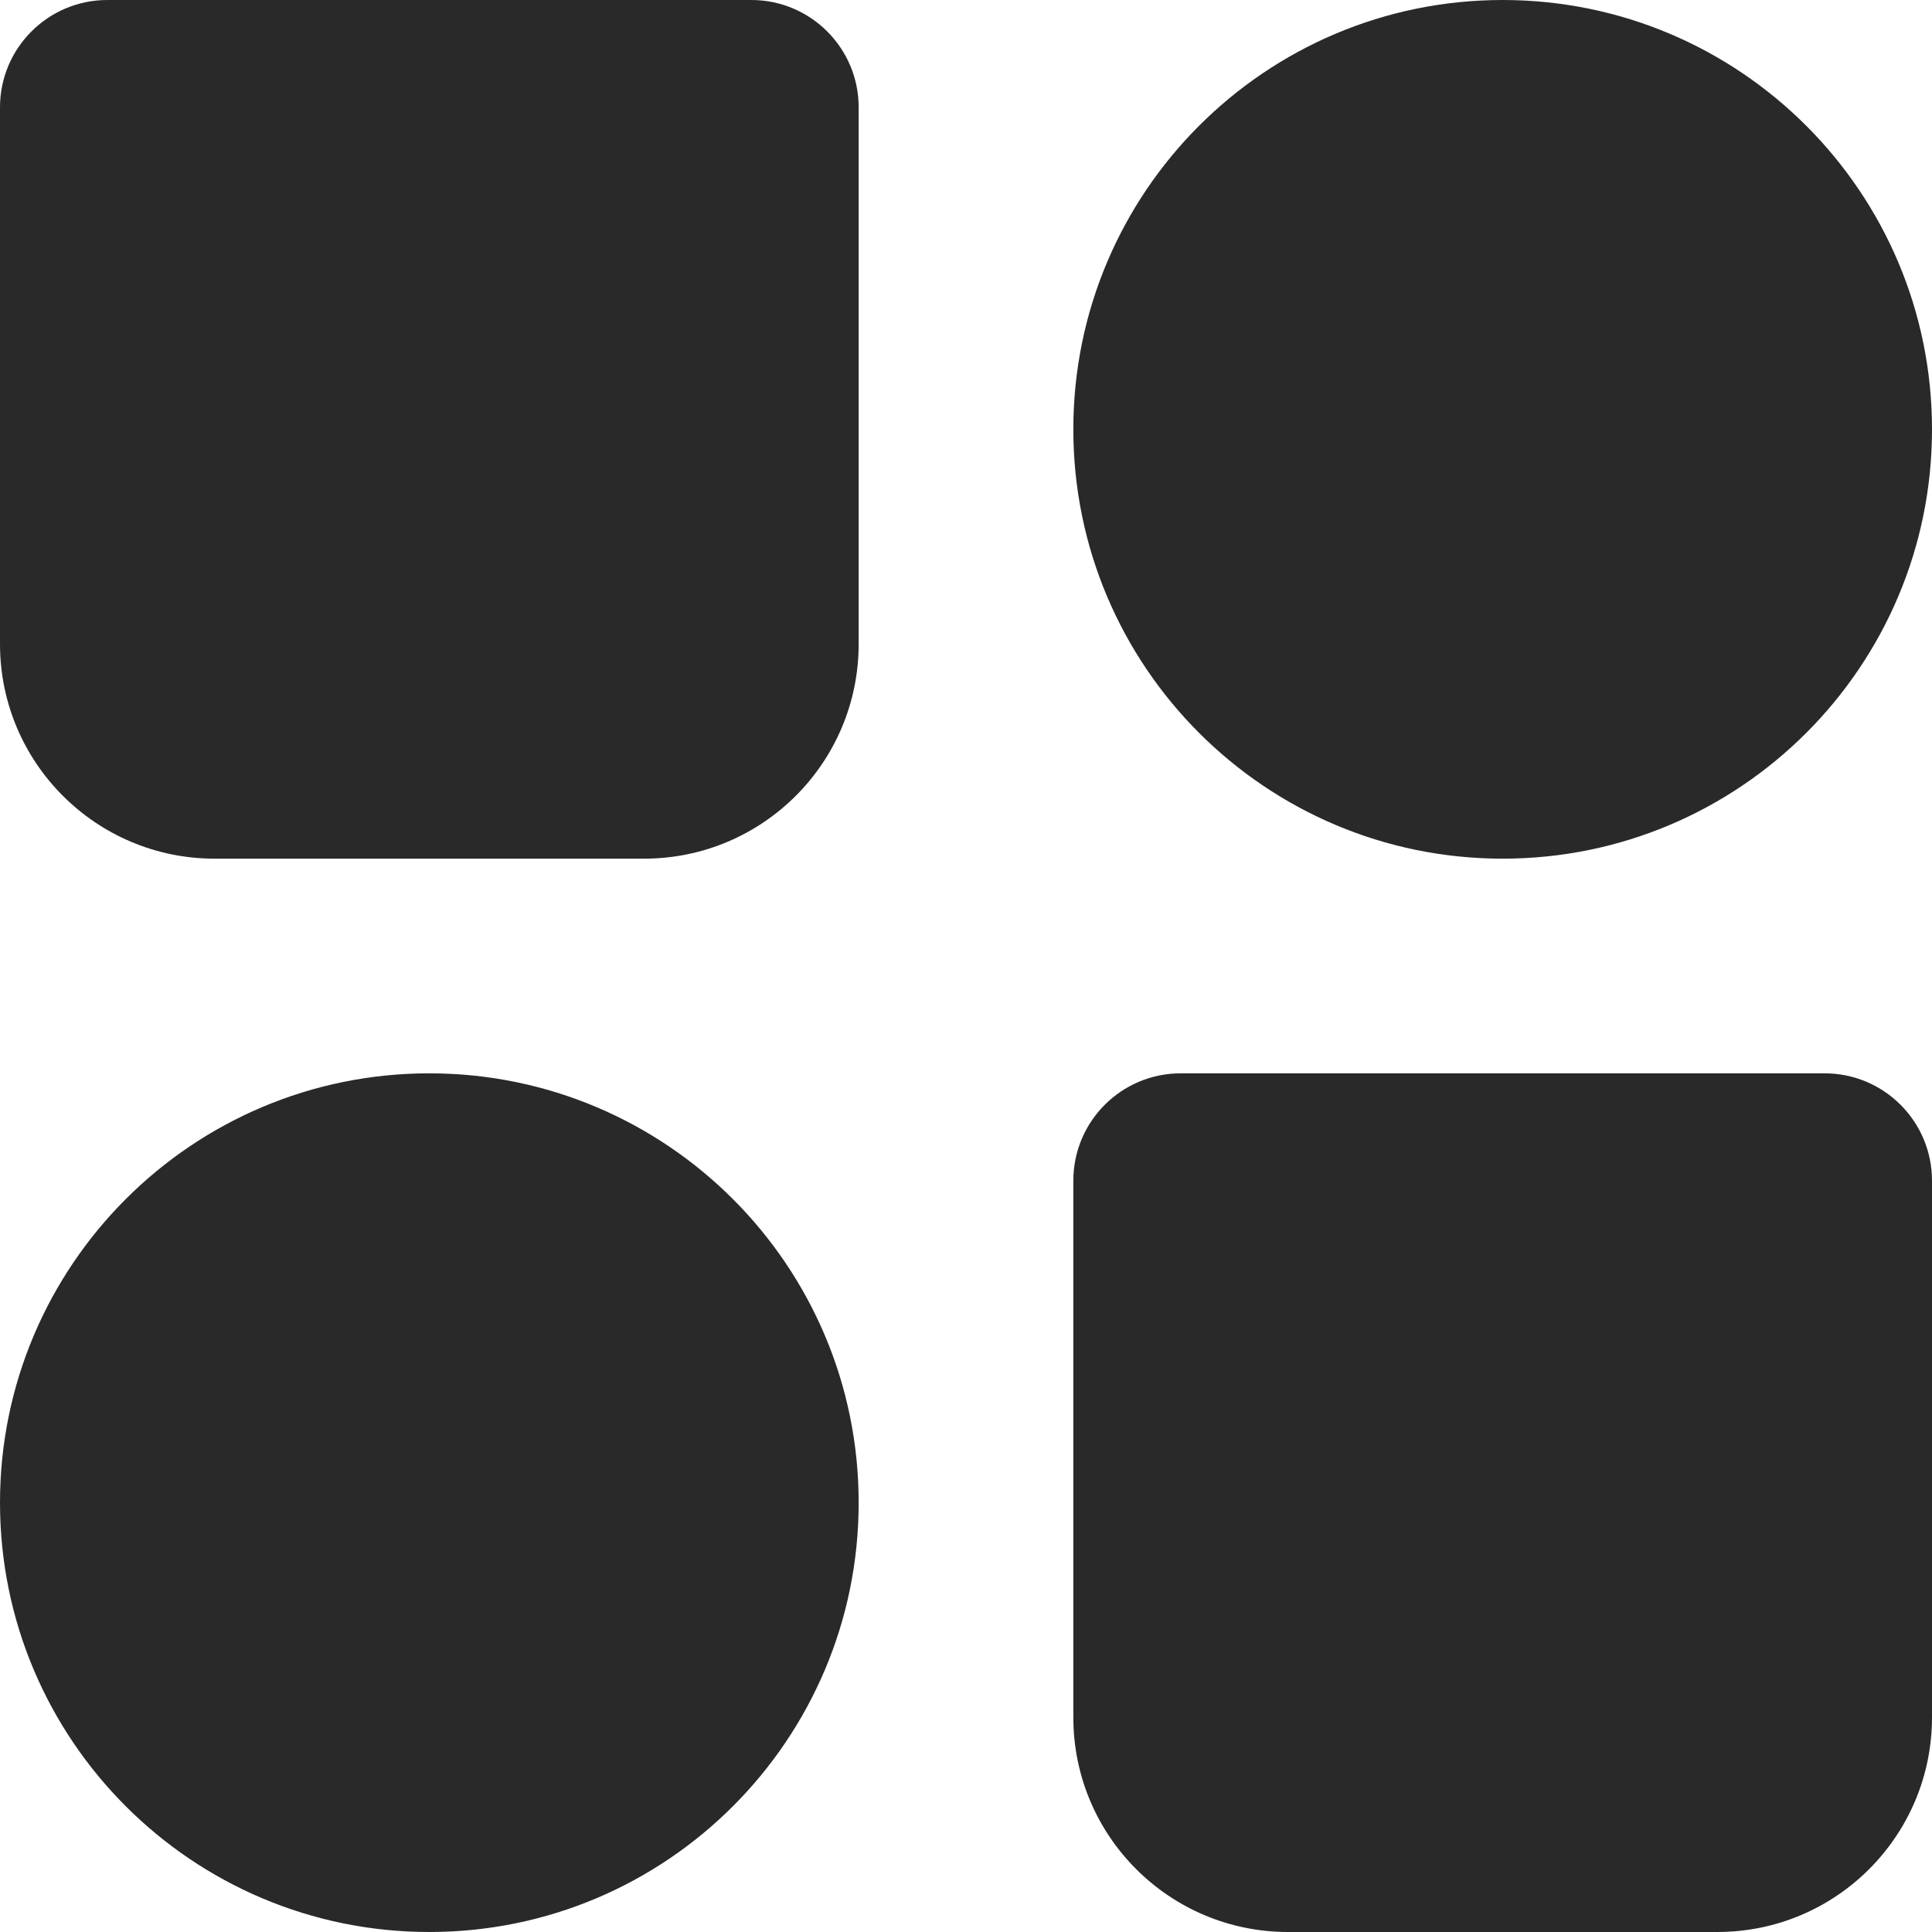 <svg width="18" height="18" viewBox="0 0 18 18" fill="none" xmlns="http://www.w3.org/2000/svg">
<path fill-rule="evenodd" clip-rule="evenodd" d="M14 0C11.791 0 10 1.791 10 4C10 6.209 11.791 8 14 8C16.209 8 18 6.209 18 4C18 1.791 16.209 0 14 0ZM0 14C0 11.791 1.791 10 4 10C6.209 10 8 11.791 8 14C8 16.209 6.209 18 4 18C1.791 18 0 16.209 0 14ZM10 11C10 10.448 10.448 10 11 10H17C17.552 10 18 10.448 18 11V16C18 17.105 17.105 18 16 18H12C10.895 18 10 17.105 10 16V11ZM0 1C0 0.448 0.448 0 1 0H7C7.552 0 8 0.448 8 1V6C8 7.105 7.105 8 6 8H2C0.895 8 0 7.105 0 6V1Z" fill="#292929"/>
</svg>
